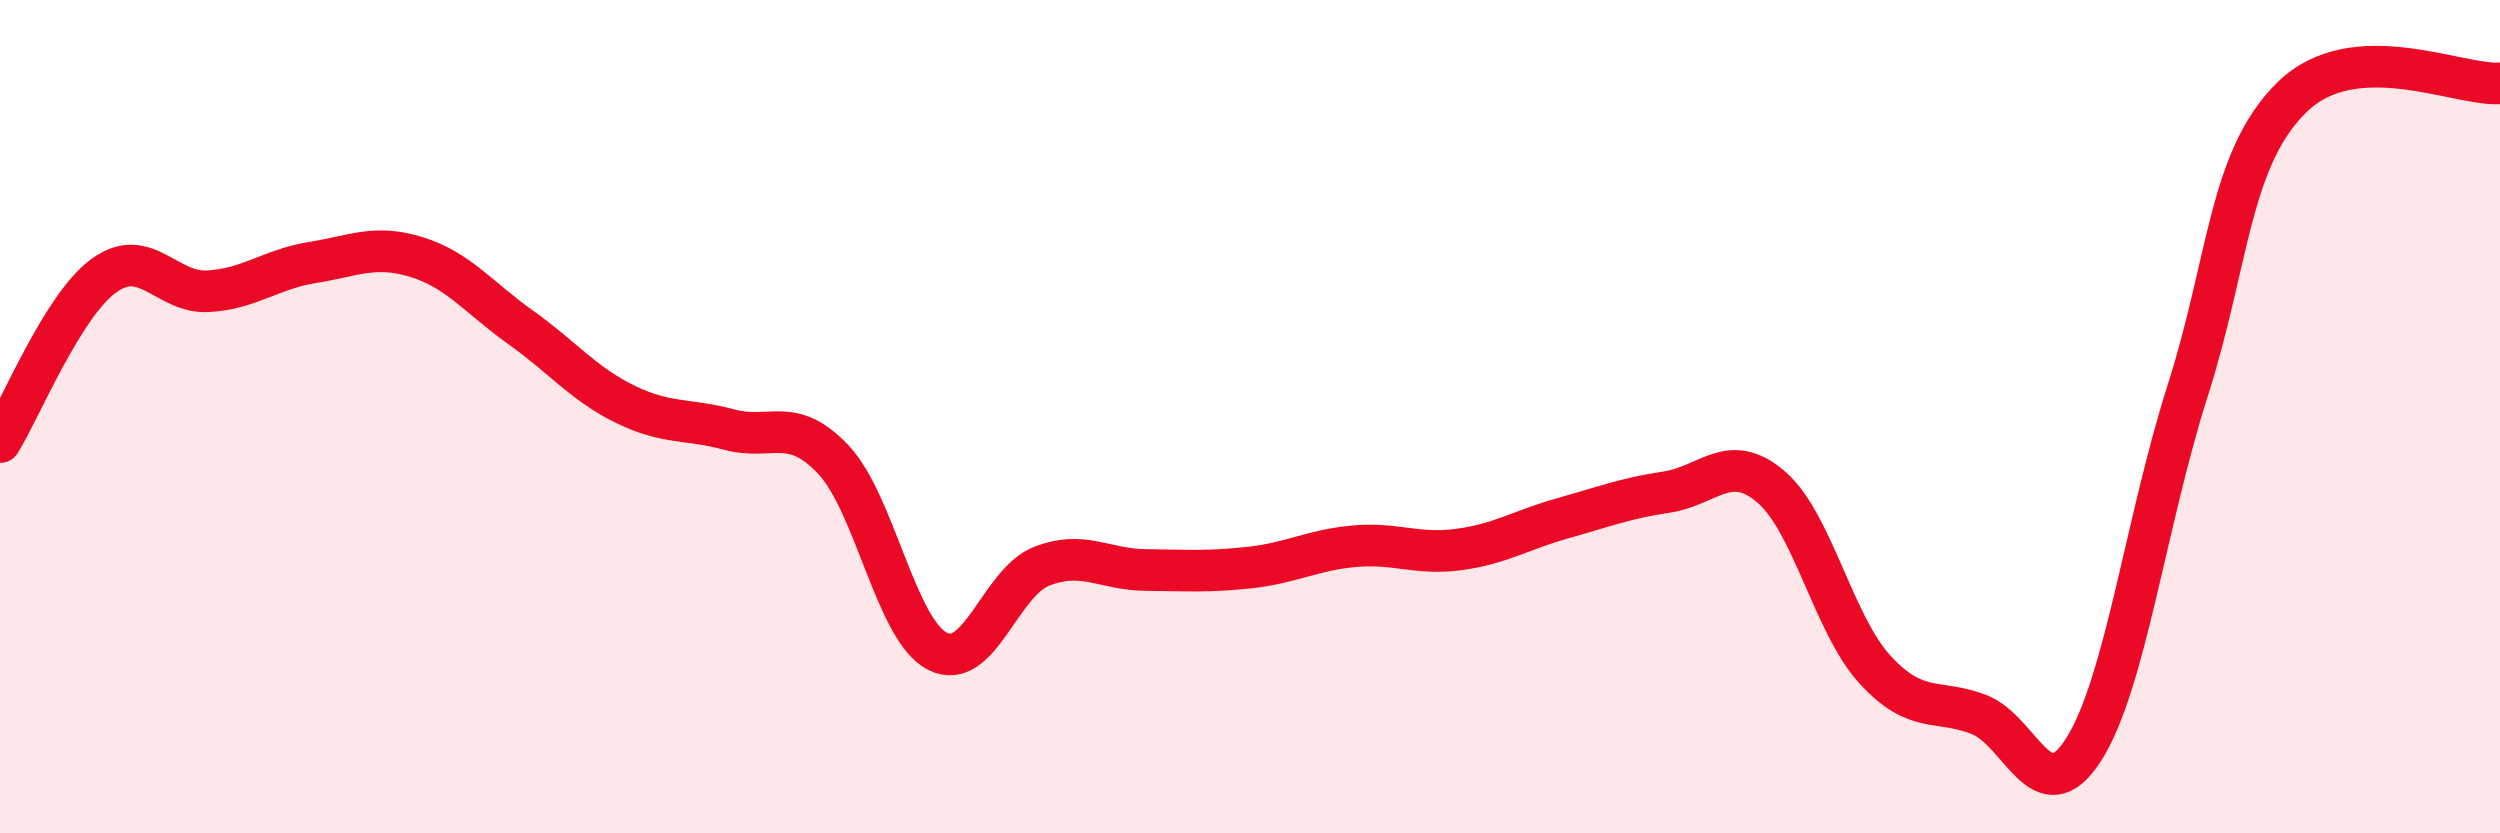 
    <svg width="60" height="20" viewBox="0 0 60 20" xmlns="http://www.w3.org/2000/svg">
      <path
        d="M 0,10.61 C 0.5,9.81 1.5,7.33 2.5,6.61 C 3.5,5.89 4,7.05 5,6.99 C 6,6.93 6.5,6.46 7.5,6.3 C 8.5,6.14 9,5.86 10,6.17 C 11,6.48 11.5,7.15 12.5,7.86 C 13.5,8.57 14,9.21 15,9.7 C 16,10.19 16.5,10.04 17.5,10.31 C 18.5,10.58 19,9.97 20,11.03 C 21,12.09 21.5,15.12 22.5,15.63 C 23.5,16.14 24,13.98 25,13.59 C 26,13.2 26.5,13.67 27.5,13.68 C 28.5,13.69 29,13.73 30,13.62 C 31,13.51 31.5,13.2 32.5,13.11 C 33.5,13.02 34,13.32 35,13.19 C 36,13.06 36.5,12.72 37.5,12.44 C 38.5,12.16 39,11.96 40,11.81 C 41,11.66 41.5,10.83 42.5,11.68 C 43.5,12.53 44,14.98 45,16.07 C 46,17.16 46.5,16.76 47.5,17.15 C 48.5,17.54 49,19.55 50,18 C 51,16.45 51.5,12.52 52.5,9.39 C 53.5,6.26 53.5,3.82 55,2.34 C 56.5,0.86 59,2.07 60,2L60 20L0 20Z"
        fill="#EB0A25"
        opacity="0.1"
        stroke-linecap="round"
        stroke-linejoin="round"
      />
      <path
        d="M 0,10.61 C 0.5,9.81 1.5,7.33 2.5,6.61 C 3.5,5.89 4,7.05 5,6.99 C 6,6.93 6.5,6.46 7.5,6.3 C 8.5,6.14 9,5.86 10,6.17 C 11,6.48 11.5,7.15 12.5,7.86 C 13.5,8.57 14,9.21 15,9.7 C 16,10.19 16.5,10.04 17.5,10.31 C 18.5,10.58 19,9.97 20,11.03 C 21,12.09 21.5,15.12 22.5,15.63 C 23.5,16.14 24,13.98 25,13.59 C 26,13.2 26.5,13.67 27.5,13.68 C 28.5,13.69 29,13.73 30,13.62 C 31,13.51 31.5,13.2 32.5,13.11 C 33.5,13.02 34,13.32 35,13.19 C 36,13.06 36.5,12.72 37.5,12.44 C 38.5,12.16 39,11.96 40,11.81 C 41,11.66 41.5,10.83 42.5,11.68 C 43.5,12.53 44,14.98 45,16.07 C 46,17.16 46.5,16.76 47.5,17.15 C 48.5,17.54 49,19.55 50,18 C 51,16.45 51.5,12.52 52.5,9.39 C 53.5,6.26 53.5,3.82 55,2.34 C 56.5,0.86 59,2.07 60,2"
        stroke="#EB0A25"
        stroke-width="1"
        fill="none"
        stroke-linecap="round"
        stroke-linejoin="round"
      />
    </svg>
  